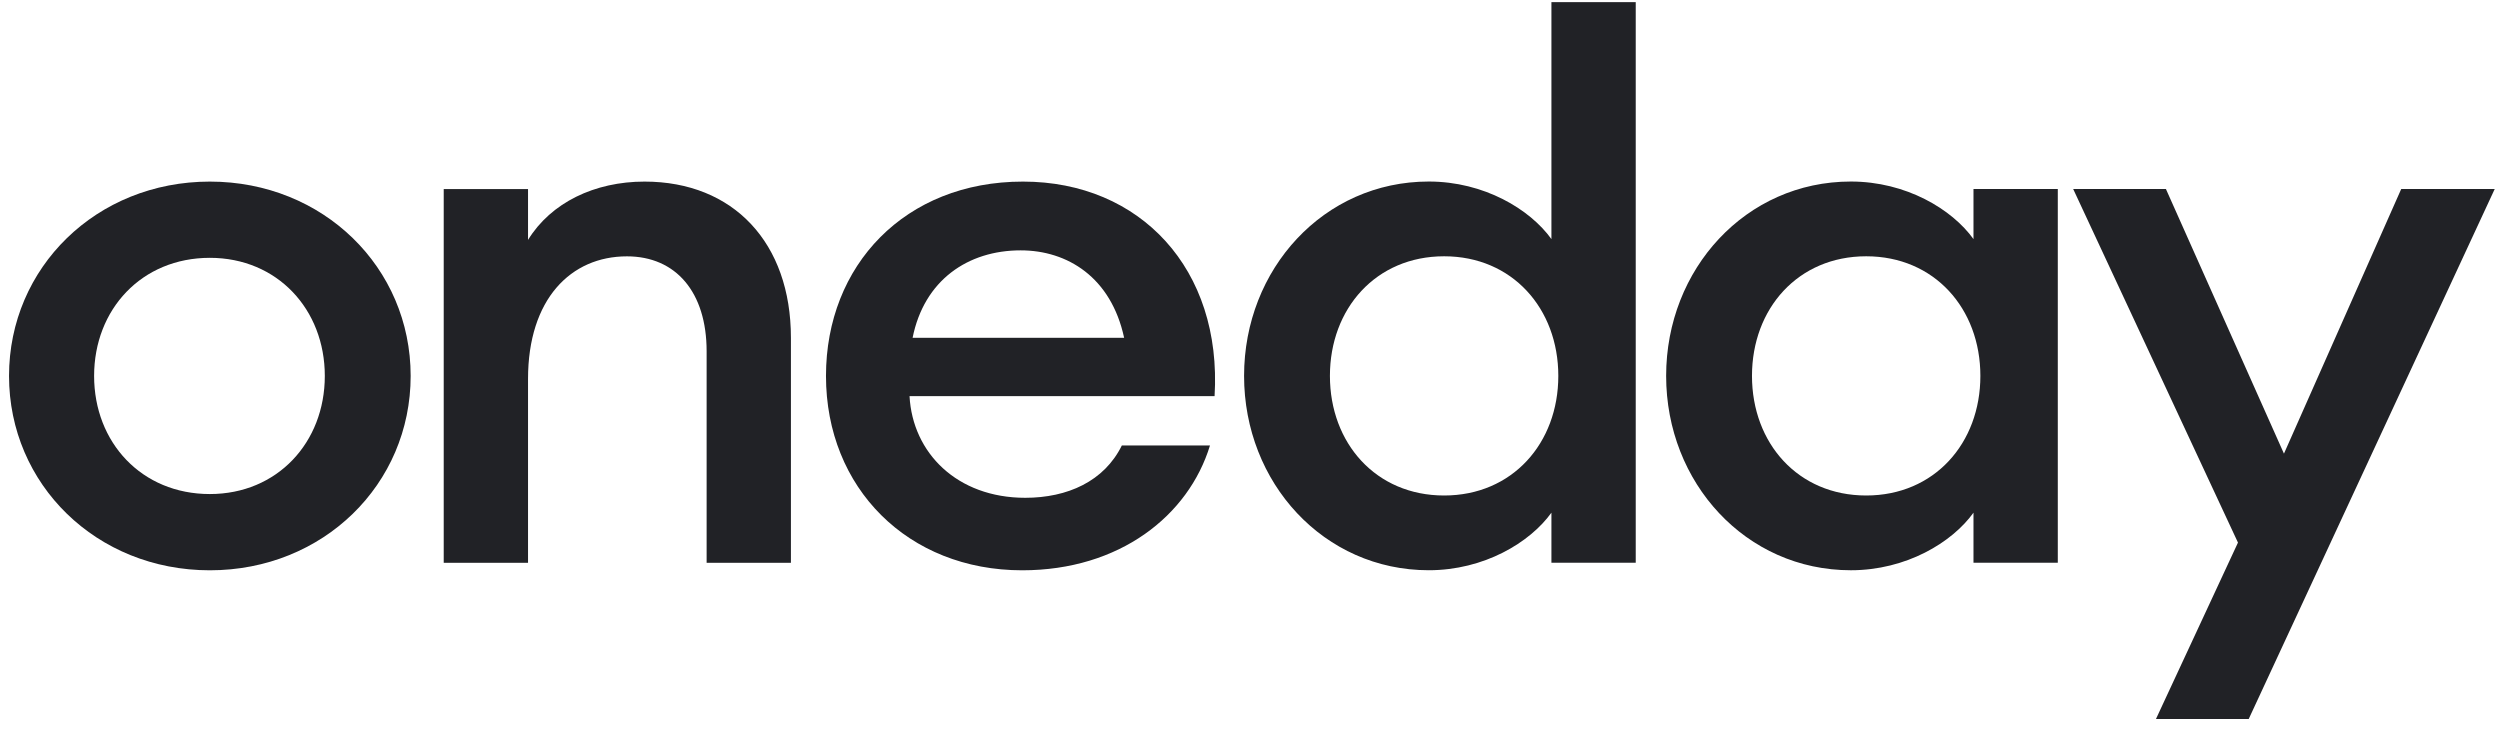 <svg width="160" height="47" viewBox="0 0 160 47" fill="none" xmlns="http://www.w3.org/2000/svg">
<g clip-path="url(#clip0_3729_246536)">
<path d="M26.282 24.06C26.282 17.123 20.69 11.622 13.43 11.622C6.17 11.622 0.578 17.123 0.578 24.06C0.578 30.997 6.17 36.499 13.43 36.499C20.69 36.499 26.282 30.997 26.282 24.06ZM6.023 24.06C6.023 19.802 9.064 16.501 13.43 16.501C17.747 16.501 20.788 19.802 20.788 24.06C20.788 28.318 17.747 31.619 13.43 31.619C9.064 31.619 6.023 28.318 6.023 24.06Z" fill="#212226"/>
<path d="M28.398 36.021H33.794V24.252C33.794 19.133 36.541 16.406 40.122 16.406C43.261 16.406 45.224 18.703 45.224 22.482V36.021H50.619V21.621C50.619 15.545 46.94 11.622 41.25 11.622C38.062 11.622 35.266 12.962 33.794 15.354V12.101H28.398V36.021Z" fill="#212226"/>
<path d="M77.439 28.51H71.798C70.669 30.806 68.315 31.859 65.617 31.859C61.251 31.859 58.406 28.988 58.21 25.353H77.733C78.224 17.22 72.975 11.622 65.47 11.622C57.916 11.622 52.863 16.98 52.863 24.061C52.863 31.237 58.112 36.499 65.421 36.499C71.651 36.499 76.065 33.007 77.439 28.51ZM65.323 16.023C68.315 16.023 71.111 17.746 71.945 21.621H58.406C59.142 17.937 61.938 16.023 65.323 16.023Z" fill="#212226"/>
<path d="M79.621 24.057C79.621 30.898 84.722 36.495 91.442 36.495C94.974 36.495 97.917 34.725 99.291 32.812V36.017H104.687V0.136H99.291V15.302C97.917 13.388 94.974 11.618 91.442 11.618C84.722 11.618 79.621 17.215 79.621 24.057ZM99.732 24.057C99.732 28.363 96.789 31.712 92.424 31.712C88.058 31.712 85.115 28.363 85.115 24.057C85.115 19.751 88.058 16.402 92.424 16.402C96.789 16.402 99.732 19.751 99.732 24.057Z" fill="#212226"/>
<path d="M106.633 24.057C106.633 30.898 111.734 36.496 118.455 36.496C121.986 36.496 124.929 34.725 126.303 32.812V36.017H131.699V12.097H126.303V15.302C124.929 13.388 121.986 11.618 118.455 11.618C111.734 11.618 106.633 17.216 106.633 24.057ZM126.744 24.057C126.744 28.363 123.801 31.712 119.436 31.712C115.07 31.712 112.127 28.363 112.127 24.057C112.127 19.751 115.07 16.402 119.436 16.402C123.801 16.402 126.744 19.751 126.744 24.057Z" fill="#212226"/>
<path d="M143.917 46.017L159.662 12.097H153.678L146.173 29.033L138.619 12.097H132.684L143.23 34.726L137.981 46.017H143.917Z" fill="#212226"/>
</g>
<defs>
<clipPath id="clip0_3729_246536">
<rect width="159.083" height="45.88" fill="white" transform="translate(0.578 0.137)"/>
</clipPath>
</defs>
</svg>
